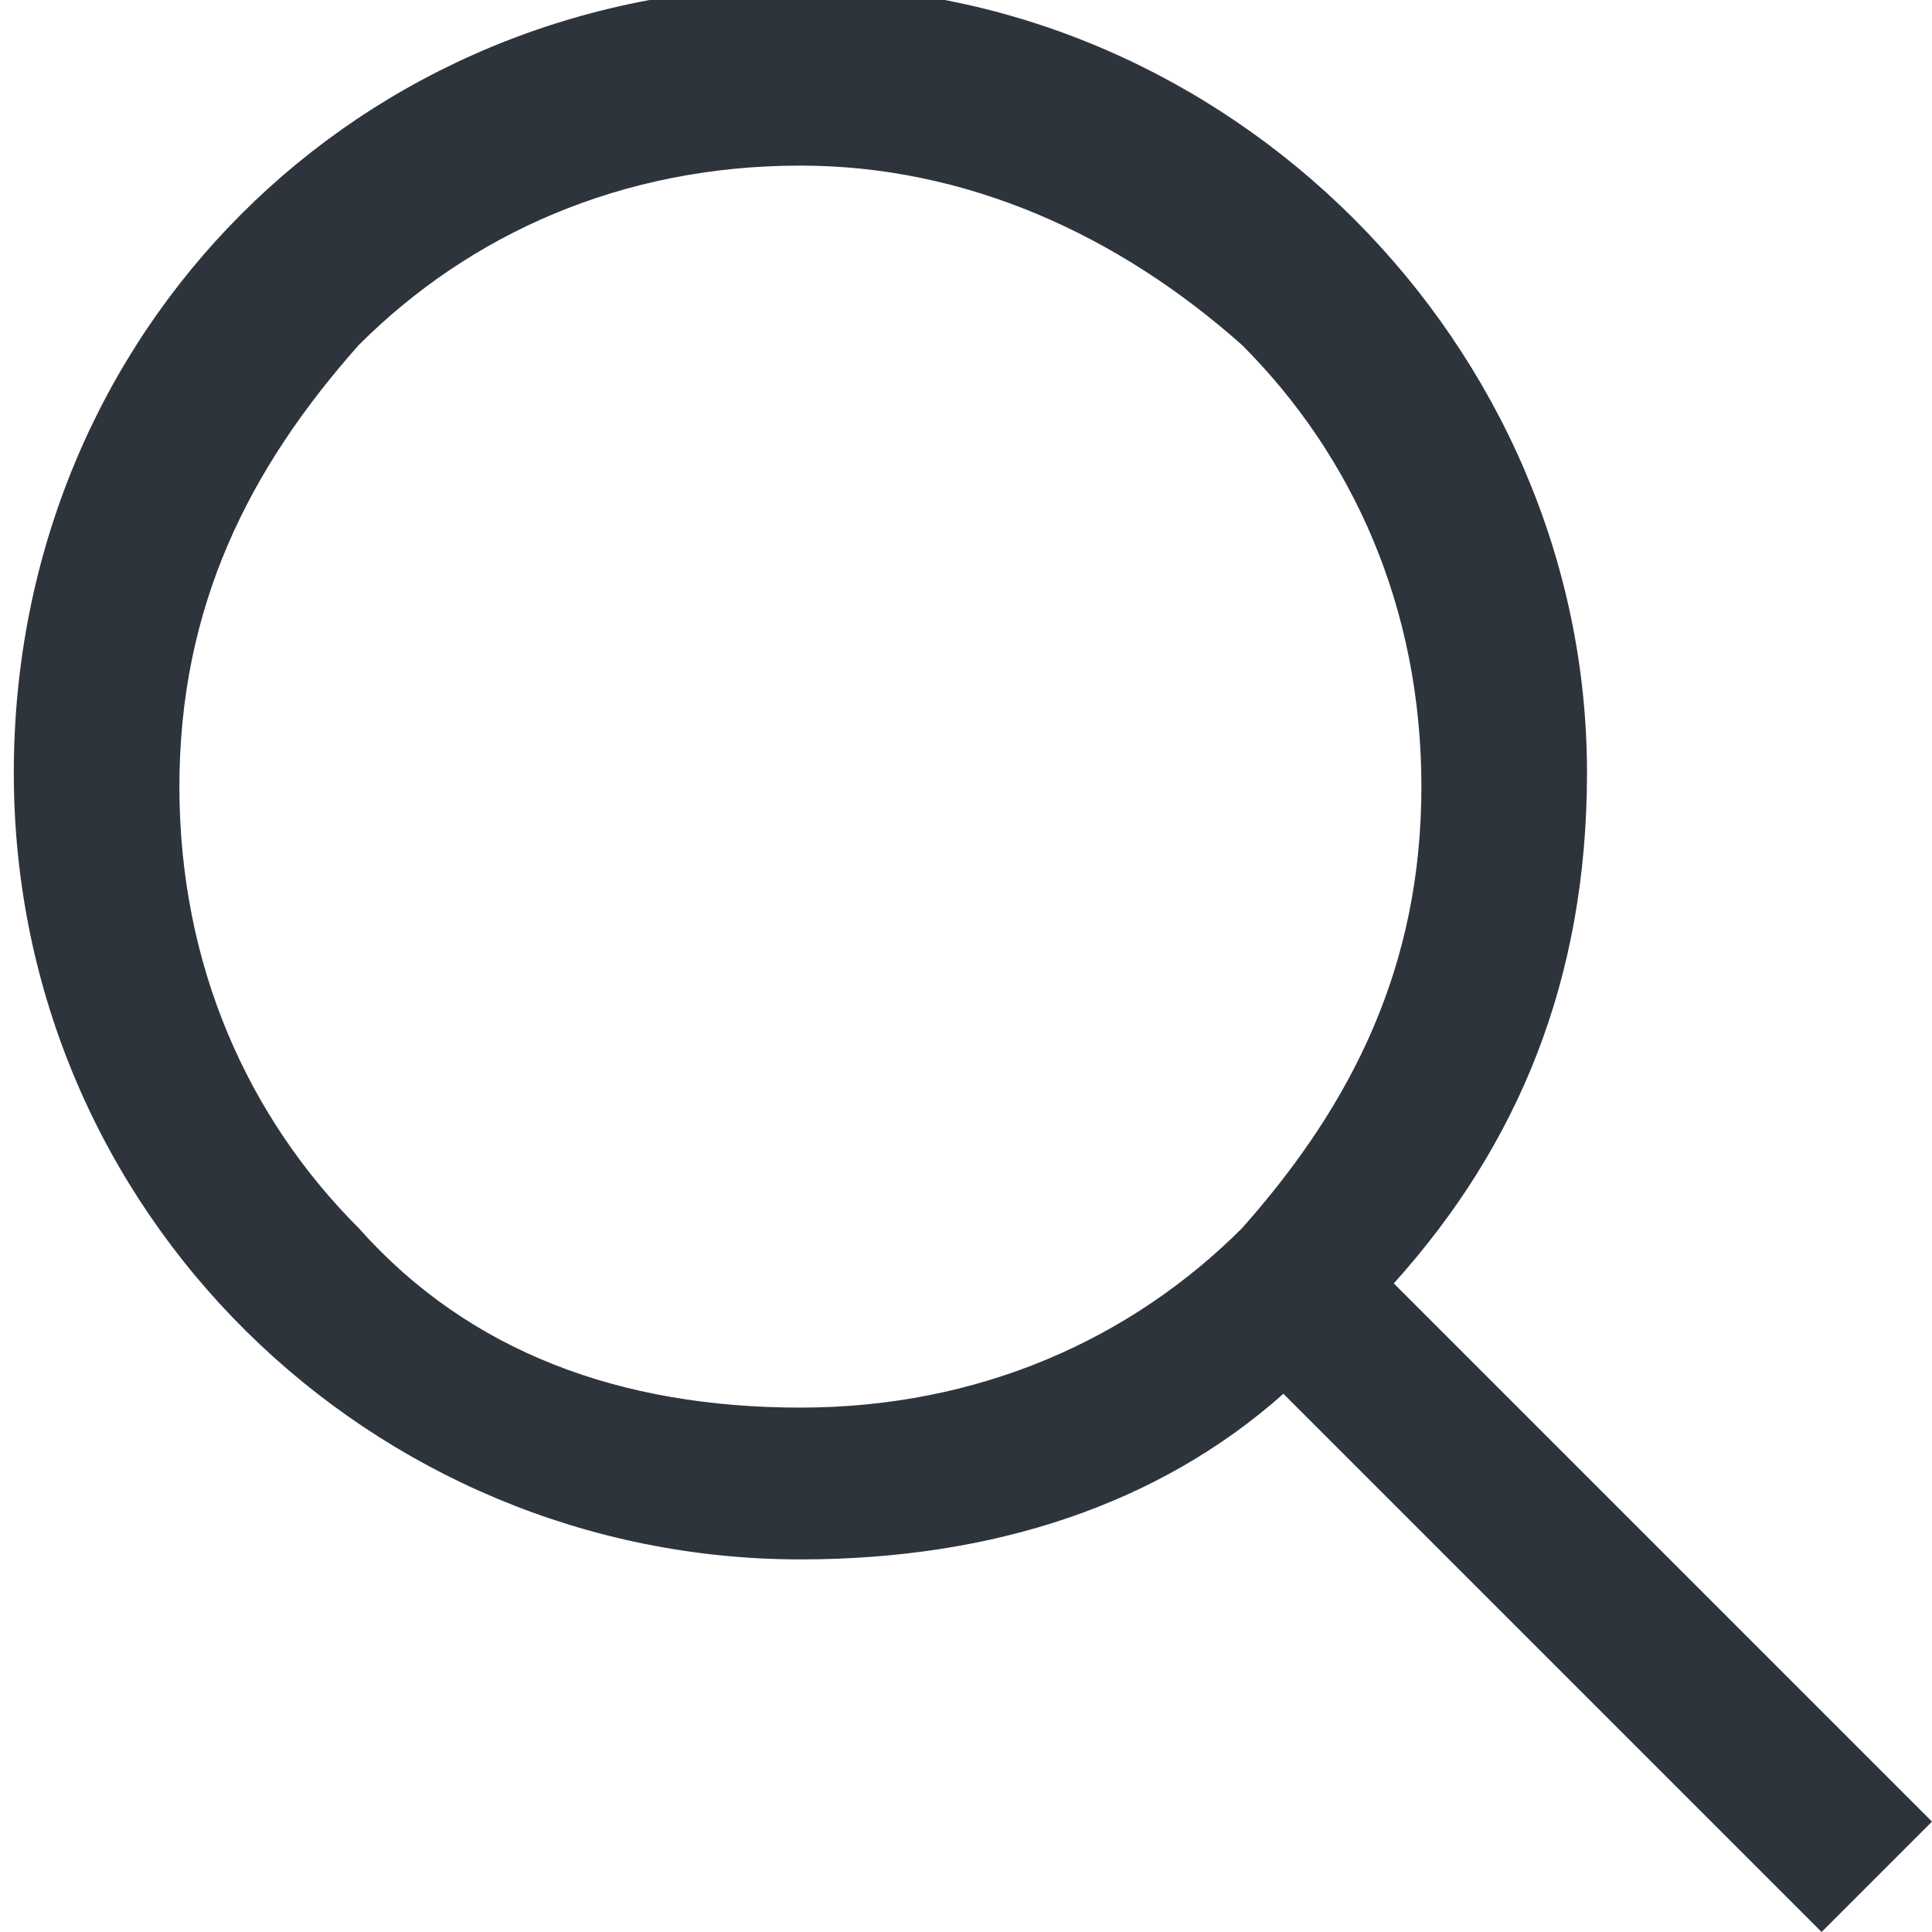 <?xml version="1.0" encoding="utf-8"?>
<!-- Generator: Adobe Illustrator 24.1.3, SVG Export Plug-In . SVG Version: 6.00 Build 0)  -->
<svg version="1.1" id="Layer_1" xmlns="http://www.w3.org/2000/svg" xmlns:xlink="http://www.w3.org/1999/xlink" x="0px" y="0px"
	 width="14px" height="14px" viewBox="0 0 14 14" style="enable-background:new 0 0 14 14;" xml:space="preserve">
<style type="text/css">
	.st0{fill-rule:evenodd;clip-rule:evenodd;fill:#2E343C;}
</style>
<g id="Explore-Lean">
	<g id="Product-Process-Dev" transform="translate(-1406, -7)">
		<g id="Group-2" transform="translate(939, 7)">
			<path id="Fill-1" class="st0" d="M481,13.2l-3.9-3.9c0.9-1,1.4-2.2,1.4-3.7c0-3.1-2.6-5.7-5.7-5.7c-3.2,0-5.7,2.5-5.7,5.7
				s2.6,5.7,5.7,5.7c1.4,0,2.6-0.4,3.5-1.2l3.9,3.9L481,13.2z M469.6,8.9c-0.8-0.8-1.3-1.9-1.3-3.2s0.5-2.3,1.3-3.2
				c0.8-0.8,1.9-1.3,3.2-1.3c1.2,0,2.3,0.5,3.2,1.3c0.8,0.8,1.3,1.9,1.3,3.2S476.8,8,476,8.9c-0.8,0.8-1.9,1.3-3.2,1.3
				S470.4,9.8,469.6,8.9z"/>
		</g>
	</g>
</g>
</svg>
